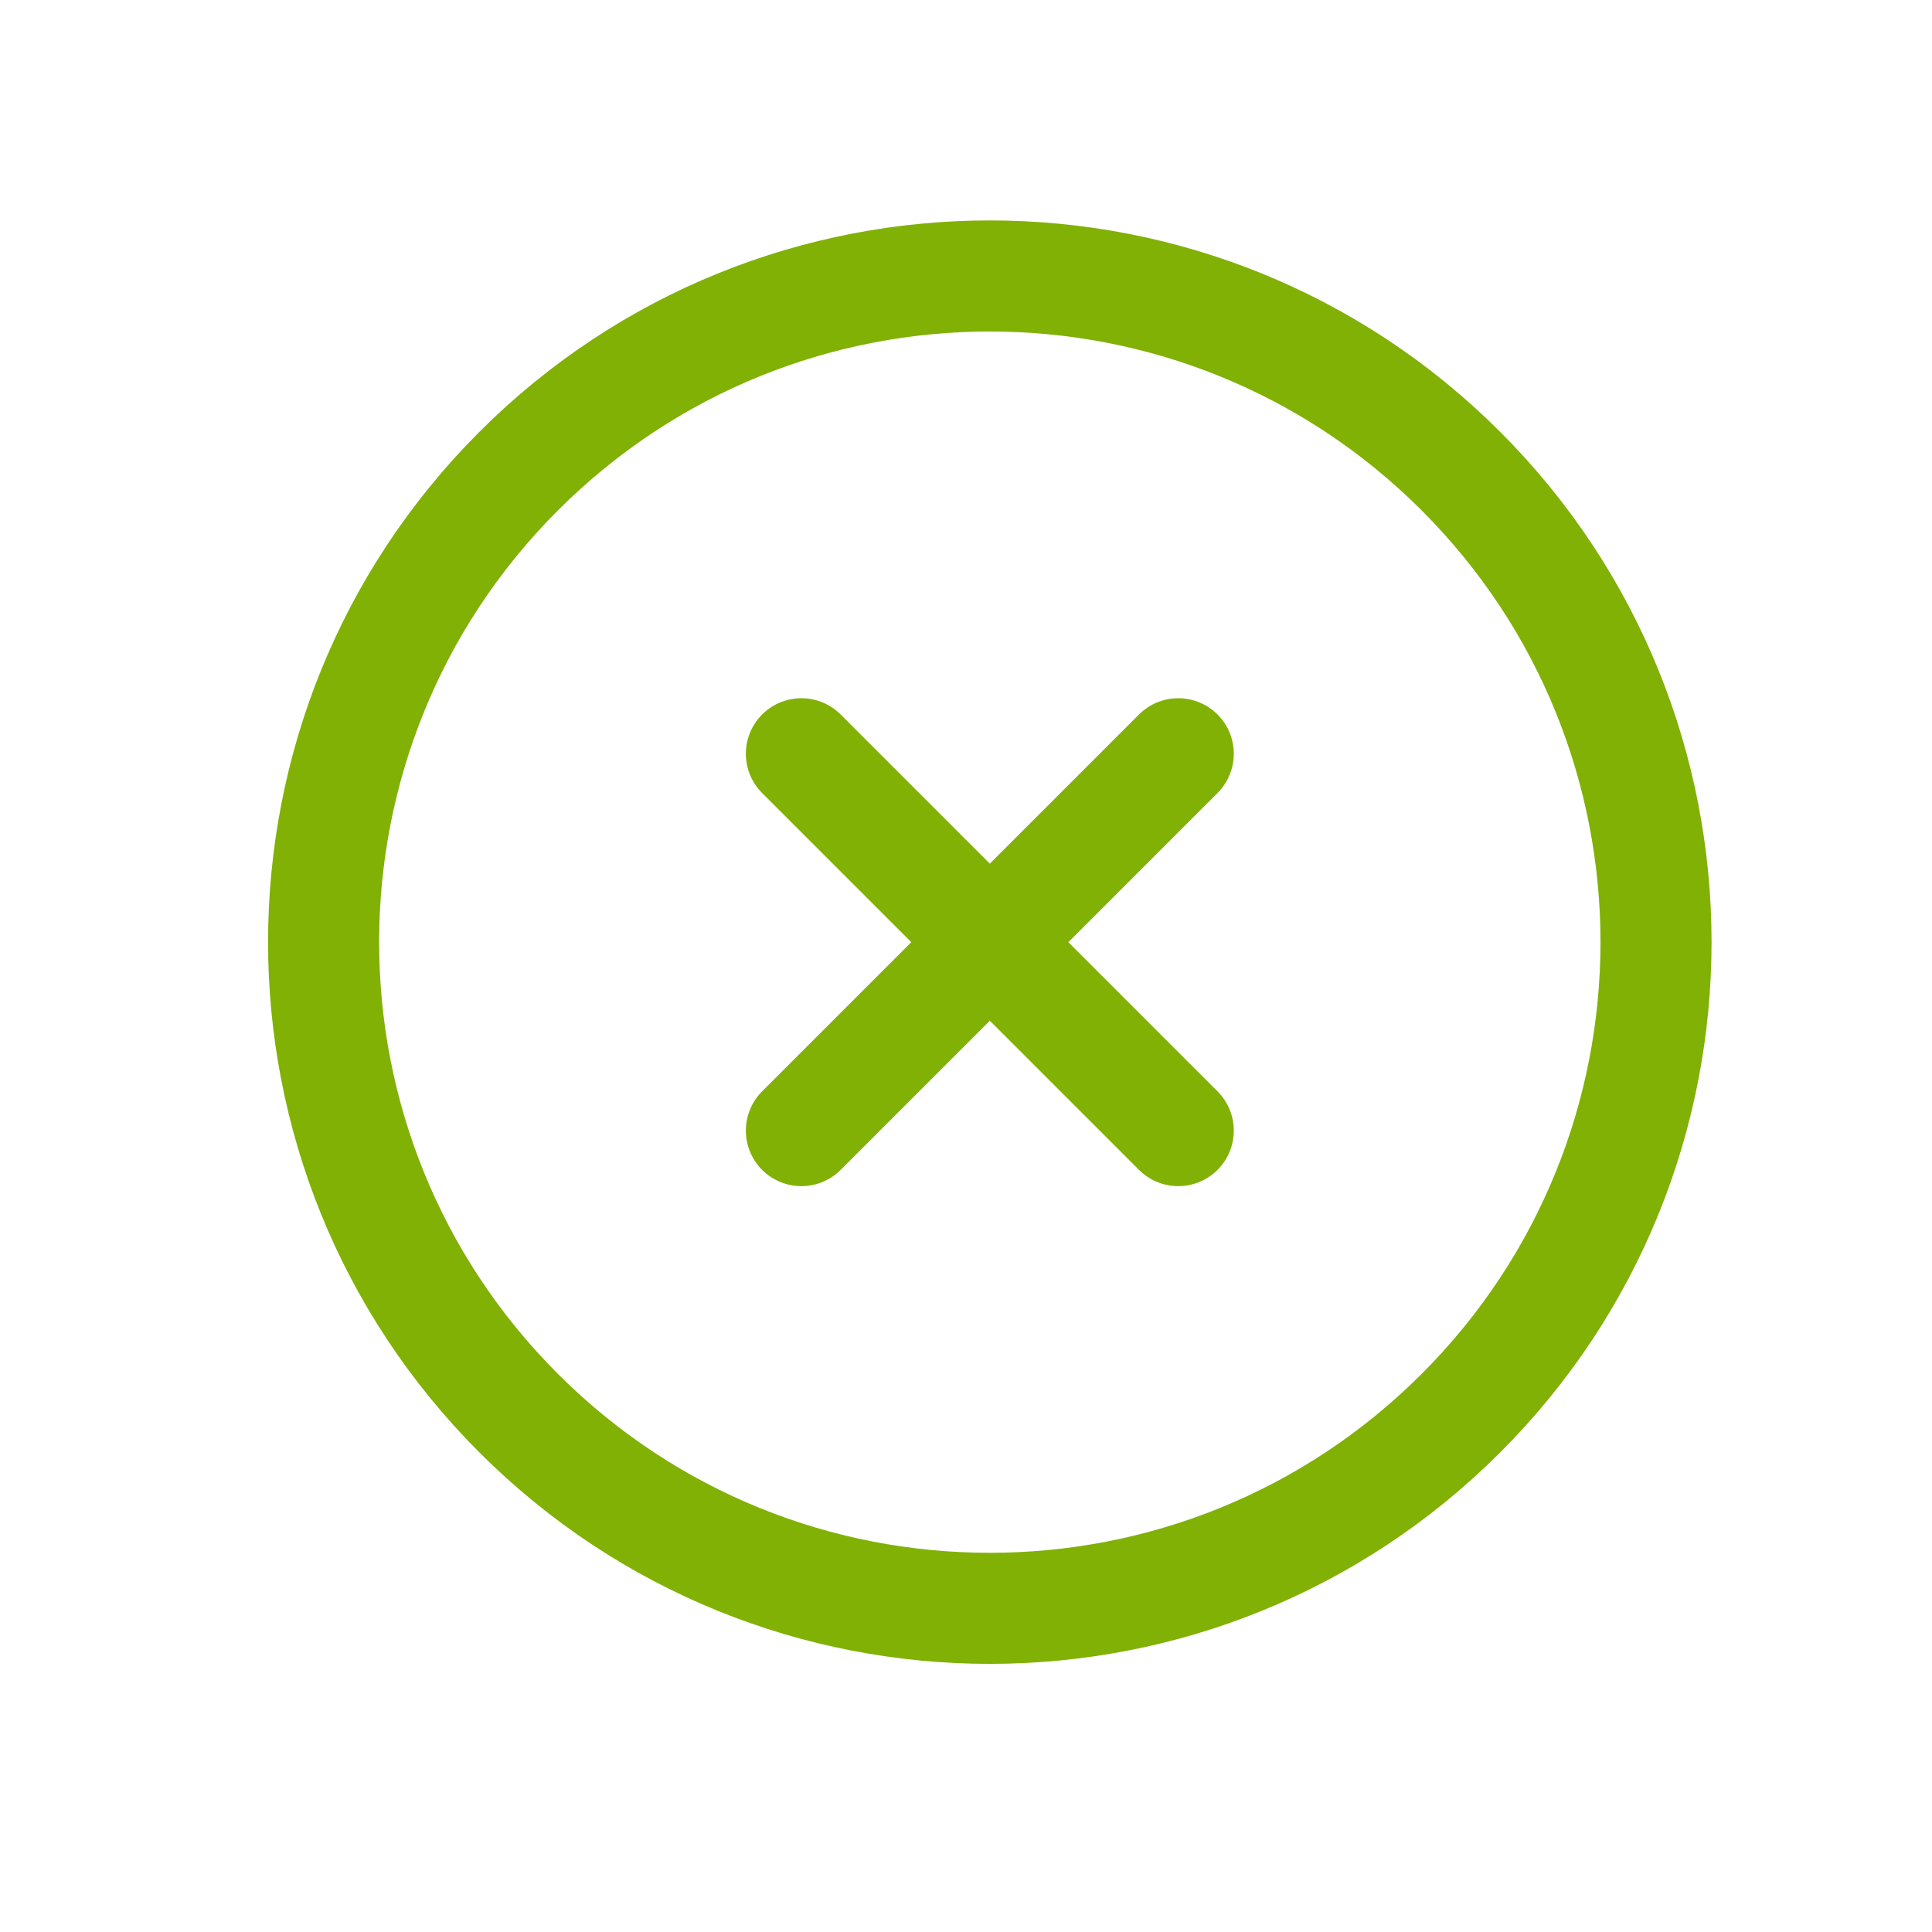 <svg width="29" height="29" viewBox="0 0 29 29" fill="none" xmlns="http://www.w3.org/2000/svg">
<path d="M17.686 11.314L12.029 16.971M12.029 11.314L17.686 16.971M21.928 21.213C18.023 25.118 11.692 25.118 7.786 21.213C3.881 17.308 3.881 10.976 7.786 7.071C11.692 3.166 18.023 3.166 21.928 7.071C25.834 10.976 25.834 17.308 21.928 21.213Z" stroke="#80B104" stroke-width="1.667" stroke-linecap="round" stroke-linejoin="round"/>
</svg>
